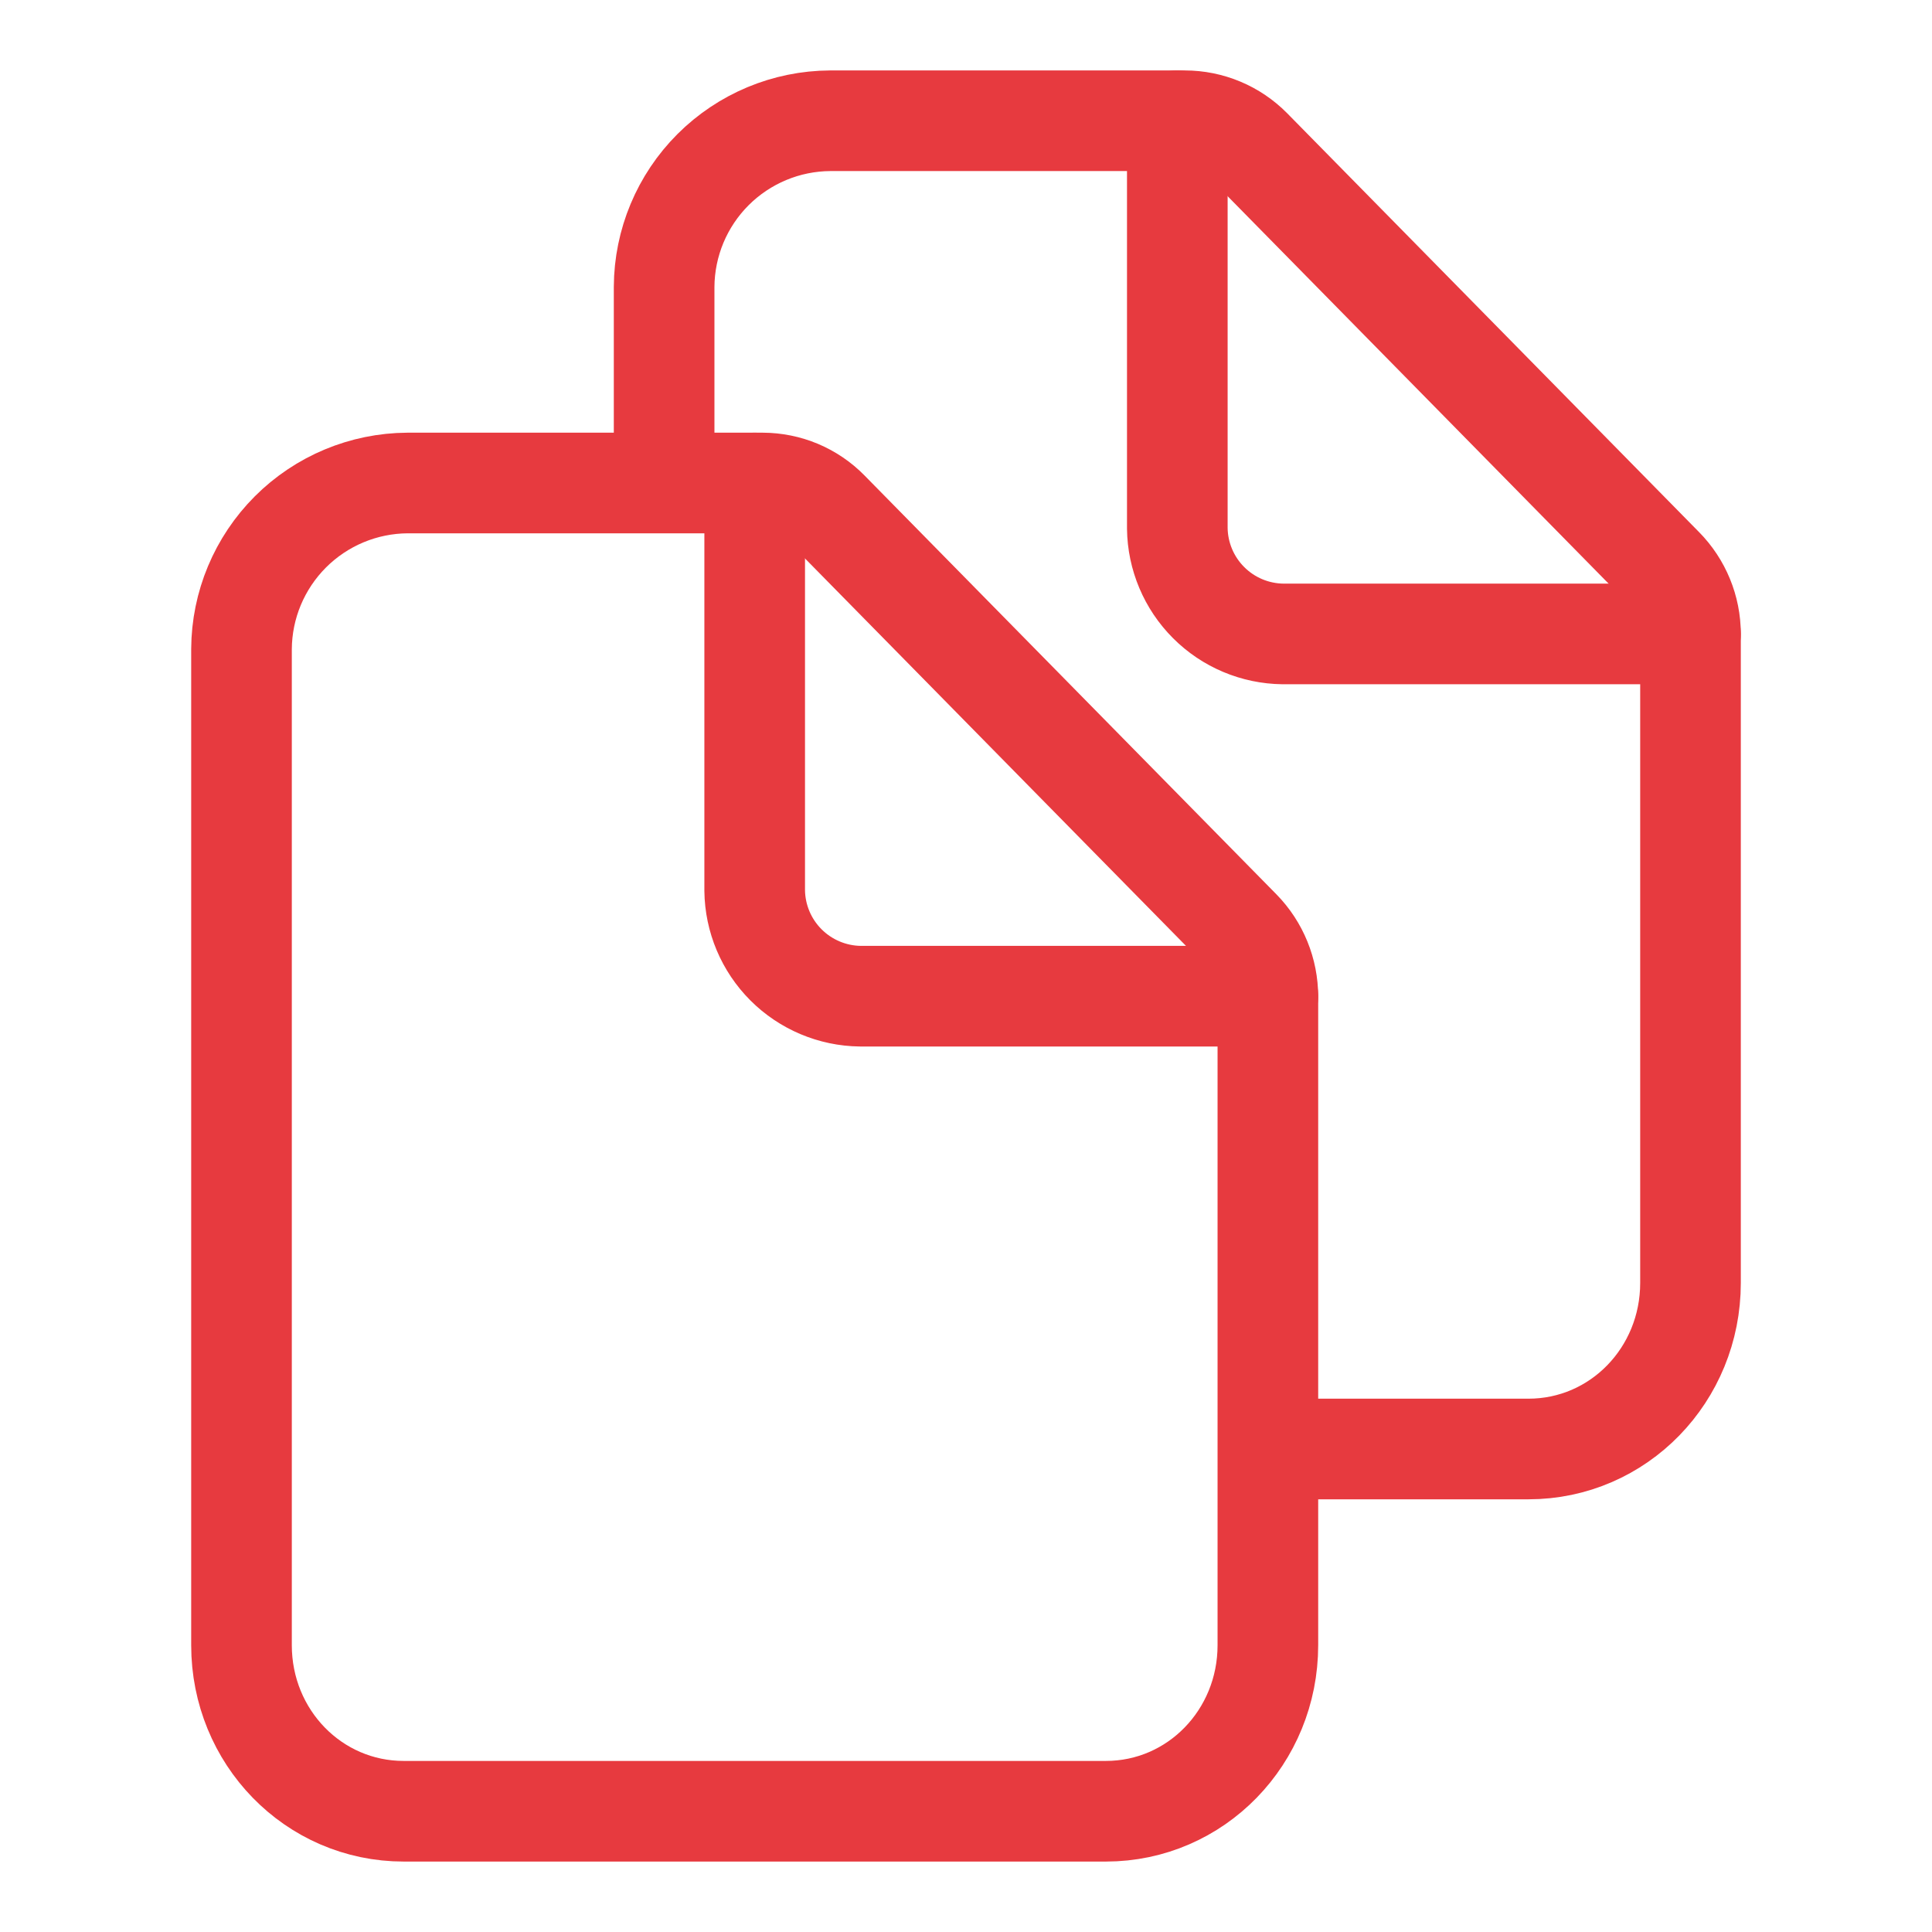 <svg width="48" height="48" viewBox="0 0 48 48" fill="none" xmlns="http://www.w3.org/2000/svg">
<path d="M31.5 24.762V40.875C31.5 43.153 29.714 45 27.473 45H10.031C7.786 45 6 43.153 6 40.875V16.125C6.006 15.033 6.443 13.988 7.215 13.215C7.987 12.443 9.033 12.006 10.125 12H18.949C19.254 12.001 19.556 12.062 19.838 12.18C20.119 12.299 20.375 12.472 20.588 12.69L30.821 23.096C31.257 23.541 31.5 24.14 31.5 24.762Z" stroke="#E73A3FCC" stroke-width="2.5" stroke-linejoin="round"/>
<path d="M18.75 12V22.125C18.758 22.819 19.038 23.482 19.528 23.972C20.018 24.462 20.681 24.742 21.375 24.75H31.5" stroke="#E73A3FCC" stroke-width="2.5" stroke-linecap="round" stroke-linejoin="round"/>
<path d="M16.5 12V7.125C16.506 6.033 16.943 4.987 17.715 4.215C18.488 3.443 19.533 3.006 20.625 3H29.438C29.745 3 30.049 3.062 30.332 3.18C30.615 3.298 30.872 3.472 31.088 3.69L41.321 14.096C41.756 14.537 42 15.131 42 15.75V31.875C42 34.153 40.214 36 37.973 36H32.25" stroke="#E73A3FCC" stroke-width="2.5" stroke-linejoin="round"/>
<path d="M29.25 3V13.125C29.258 13.819 29.538 14.482 30.028 14.972C30.518 15.463 31.181 15.742 31.875 15.75H42" stroke="#E73A3FCC" stroke-width="2.5" stroke-linecap="round" stroke-linejoin="round"/>
</svg>
